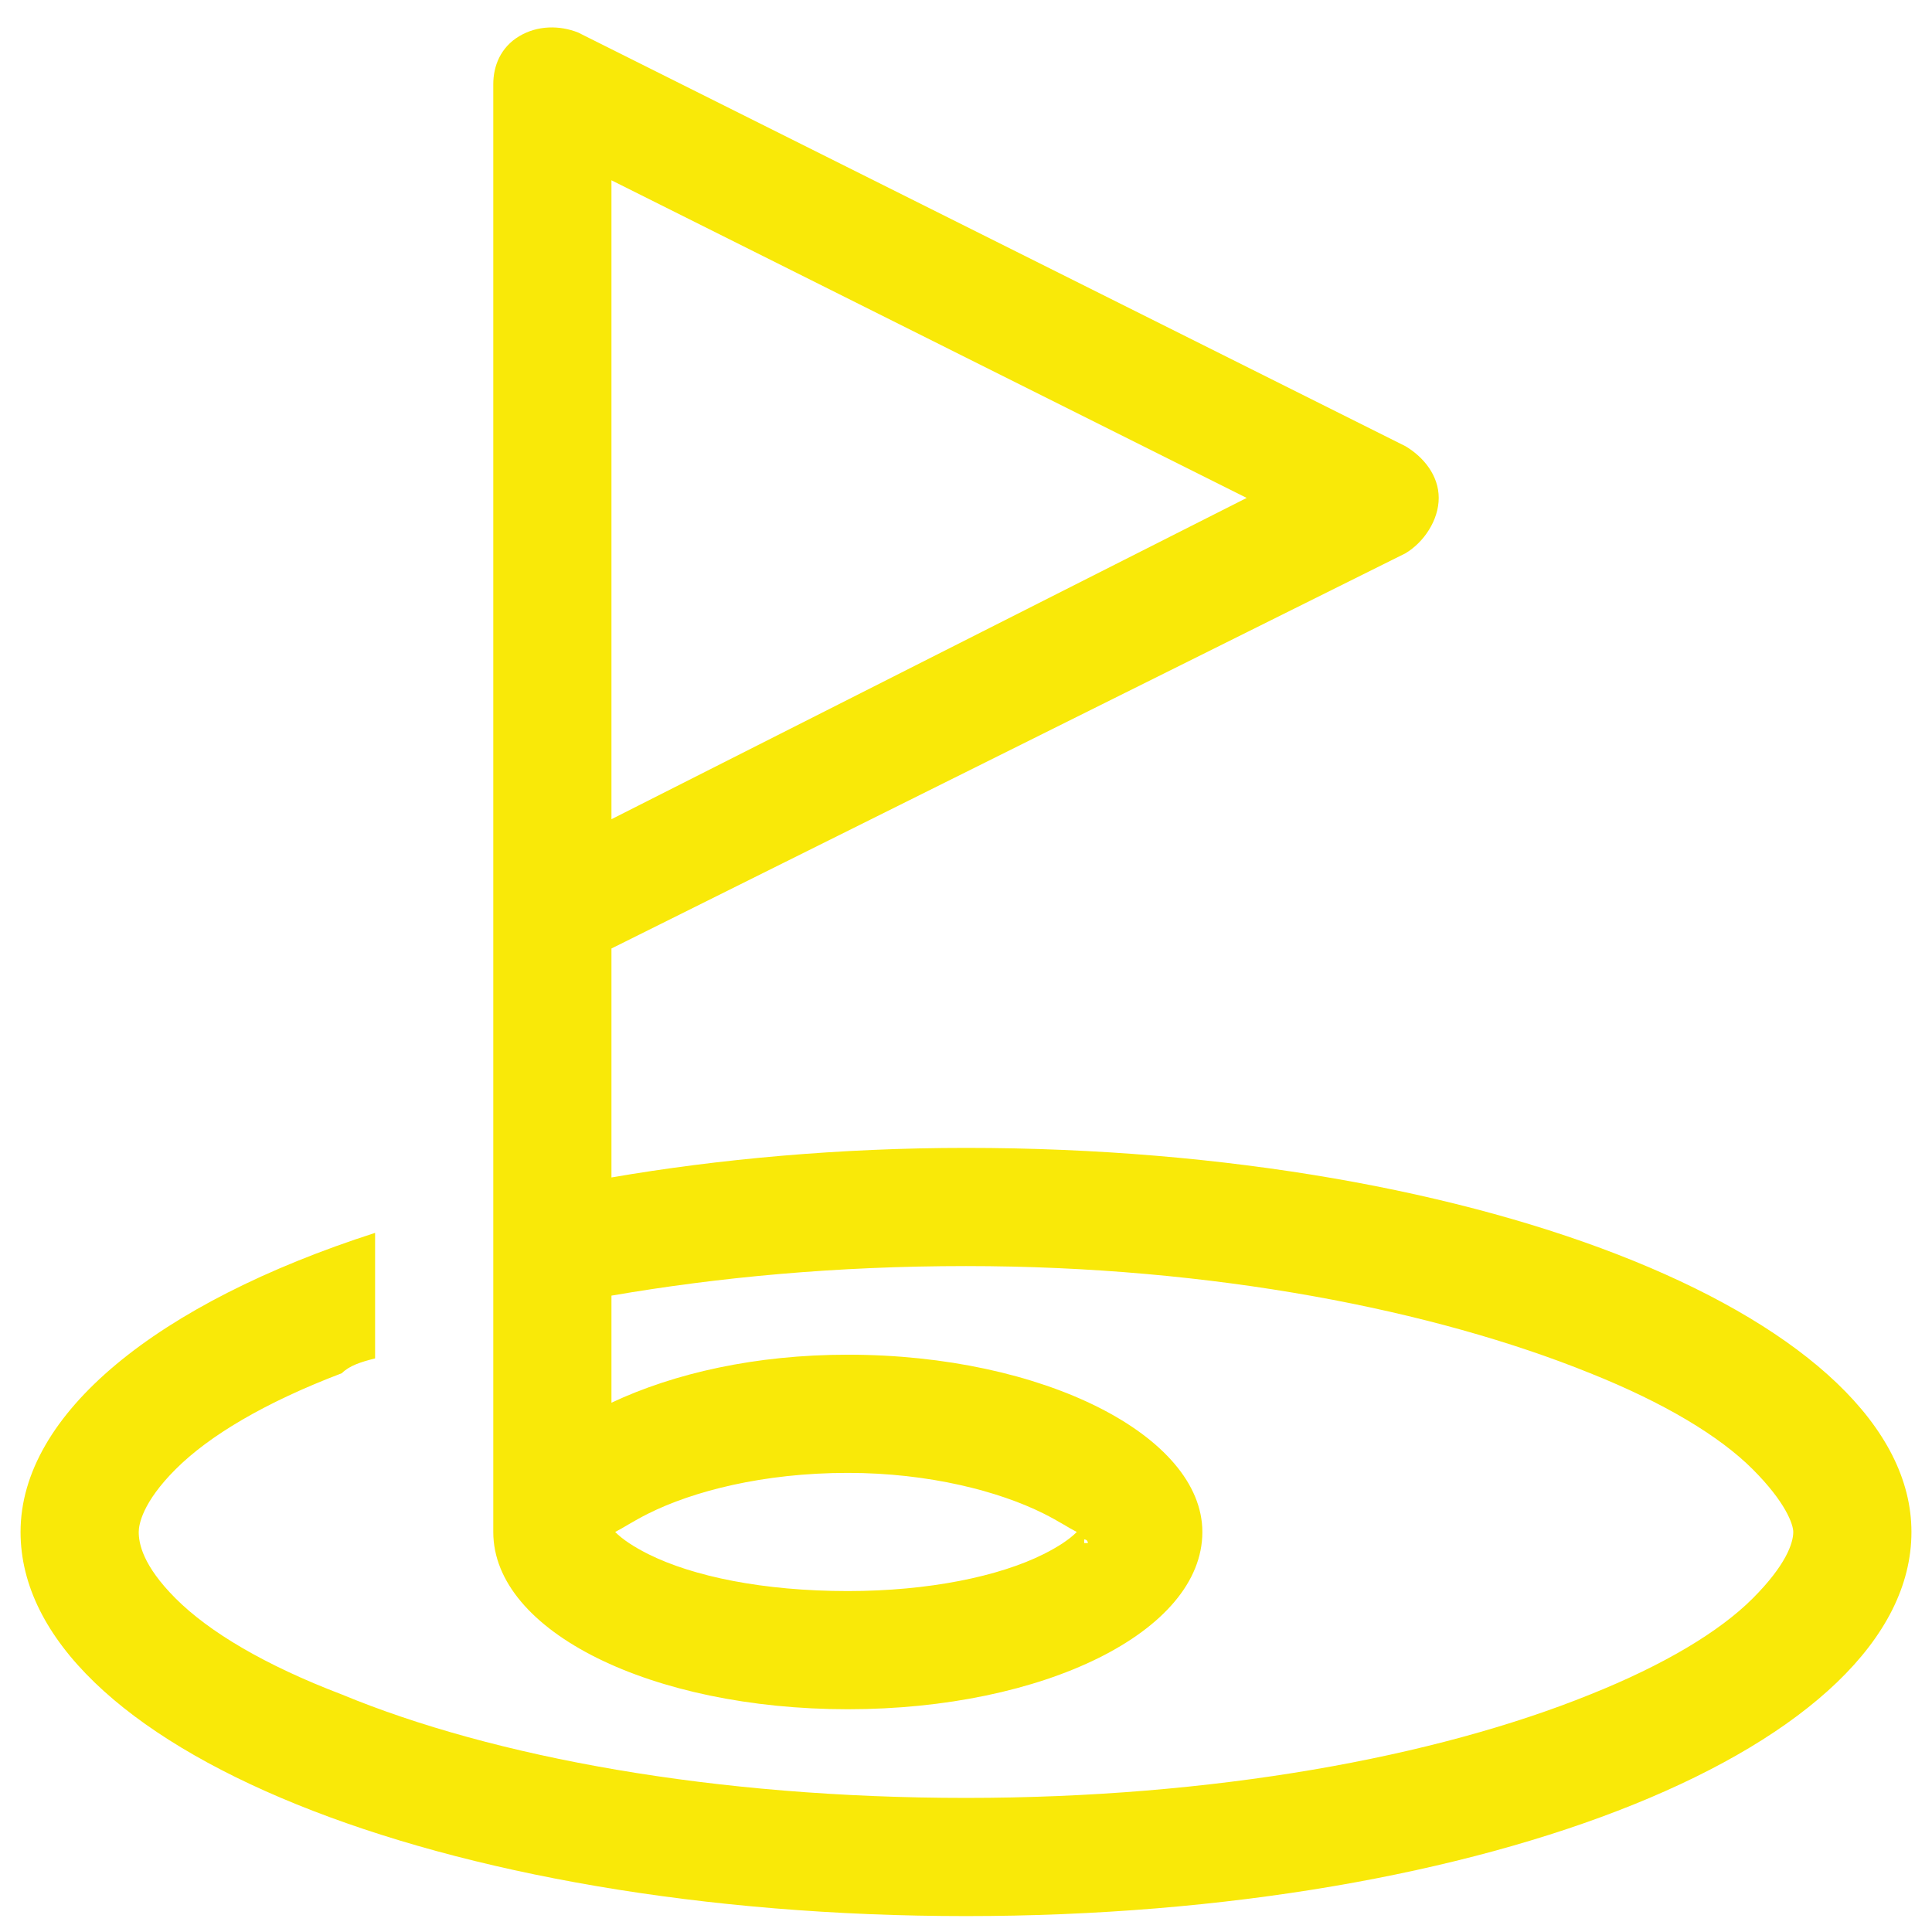 <svg width="47" height="47" viewBox="0 0 47 47" fill="none" xmlns="http://www.w3.org/2000/svg">
<path d="M12.629 0.882C13.078 0.613 13.617 0.613 14.066 0.792L34.191 10.855C34.641 11.124 35 11.574 35 12.113C35 12.652 34.641 13.191 34.191 13.46L14.875 23.074V28.644C17.48 28.195 20.445 27.925 23.5 27.925C36.168 27.925 46.5 32.148 46.5 37.269C46.5 42.48 36.168 46.613 23.5 46.613C10.742 46.613 0.5 42.48 0.5 37.269C0.5 34.394 3.824 31.699 9.125 29.992V33.046C8.766 33.136 8.496 33.226 8.316 33.406C6.43 34.124 5.082 34.933 4.273 35.742C3.465 36.55 3.375 37.089 3.375 37.269C3.375 37.539 3.465 38.078 4.273 38.886C5.082 39.695 6.43 40.503 8.316 41.222C12 42.749 17.391 43.738 23.5 43.738C29.52 43.738 34.91 42.749 38.684 41.222C40.48 40.503 41.828 39.695 42.637 38.886C43.445 38.078 43.625 37.539 43.625 37.269C43.625 37.089 43.445 36.55 42.637 35.742C41.828 34.933 40.48 34.124 38.684 33.406C34.91 31.878 29.52 30.8 23.5 30.8C20.355 30.8 17.48 31.07 14.875 31.519V34.124C16.402 33.406 18.379 32.956 20.625 32.956C25.387 32.956 29.25 34.933 29.25 37.269C29.25 39.695 25.387 41.581 20.625 41.581C15.863 41.581 12 39.695 12 37.269V32.148V29.183V22.175V2.05C12 1.601 12.18 1.152 12.629 0.882ZM14.875 19.929L30.328 12.113L14.875 4.386V19.929ZM25.387 36.82C24.309 36.281 22.602 35.831 20.625 35.831C18.559 35.831 16.852 36.281 15.773 36.82C15.414 36.999 15.145 37.179 14.965 37.269C15.145 37.449 15.414 37.628 15.773 37.808C16.852 38.347 18.559 38.706 20.625 38.706C22.602 38.706 24.309 38.347 25.387 37.808C25.746 37.628 26.016 37.449 26.195 37.269C26.016 37.179 25.746 36.999 25.387 36.82ZM26.375 37.539C26.375 37.539 26.375 37.539 26.465 37.539C26.465 37.449 26.375 37.449 26.375 37.449C26.375 37.539 26.375 37.539 26.375 37.539Z" fill="#F9E908"/>
</svg>

